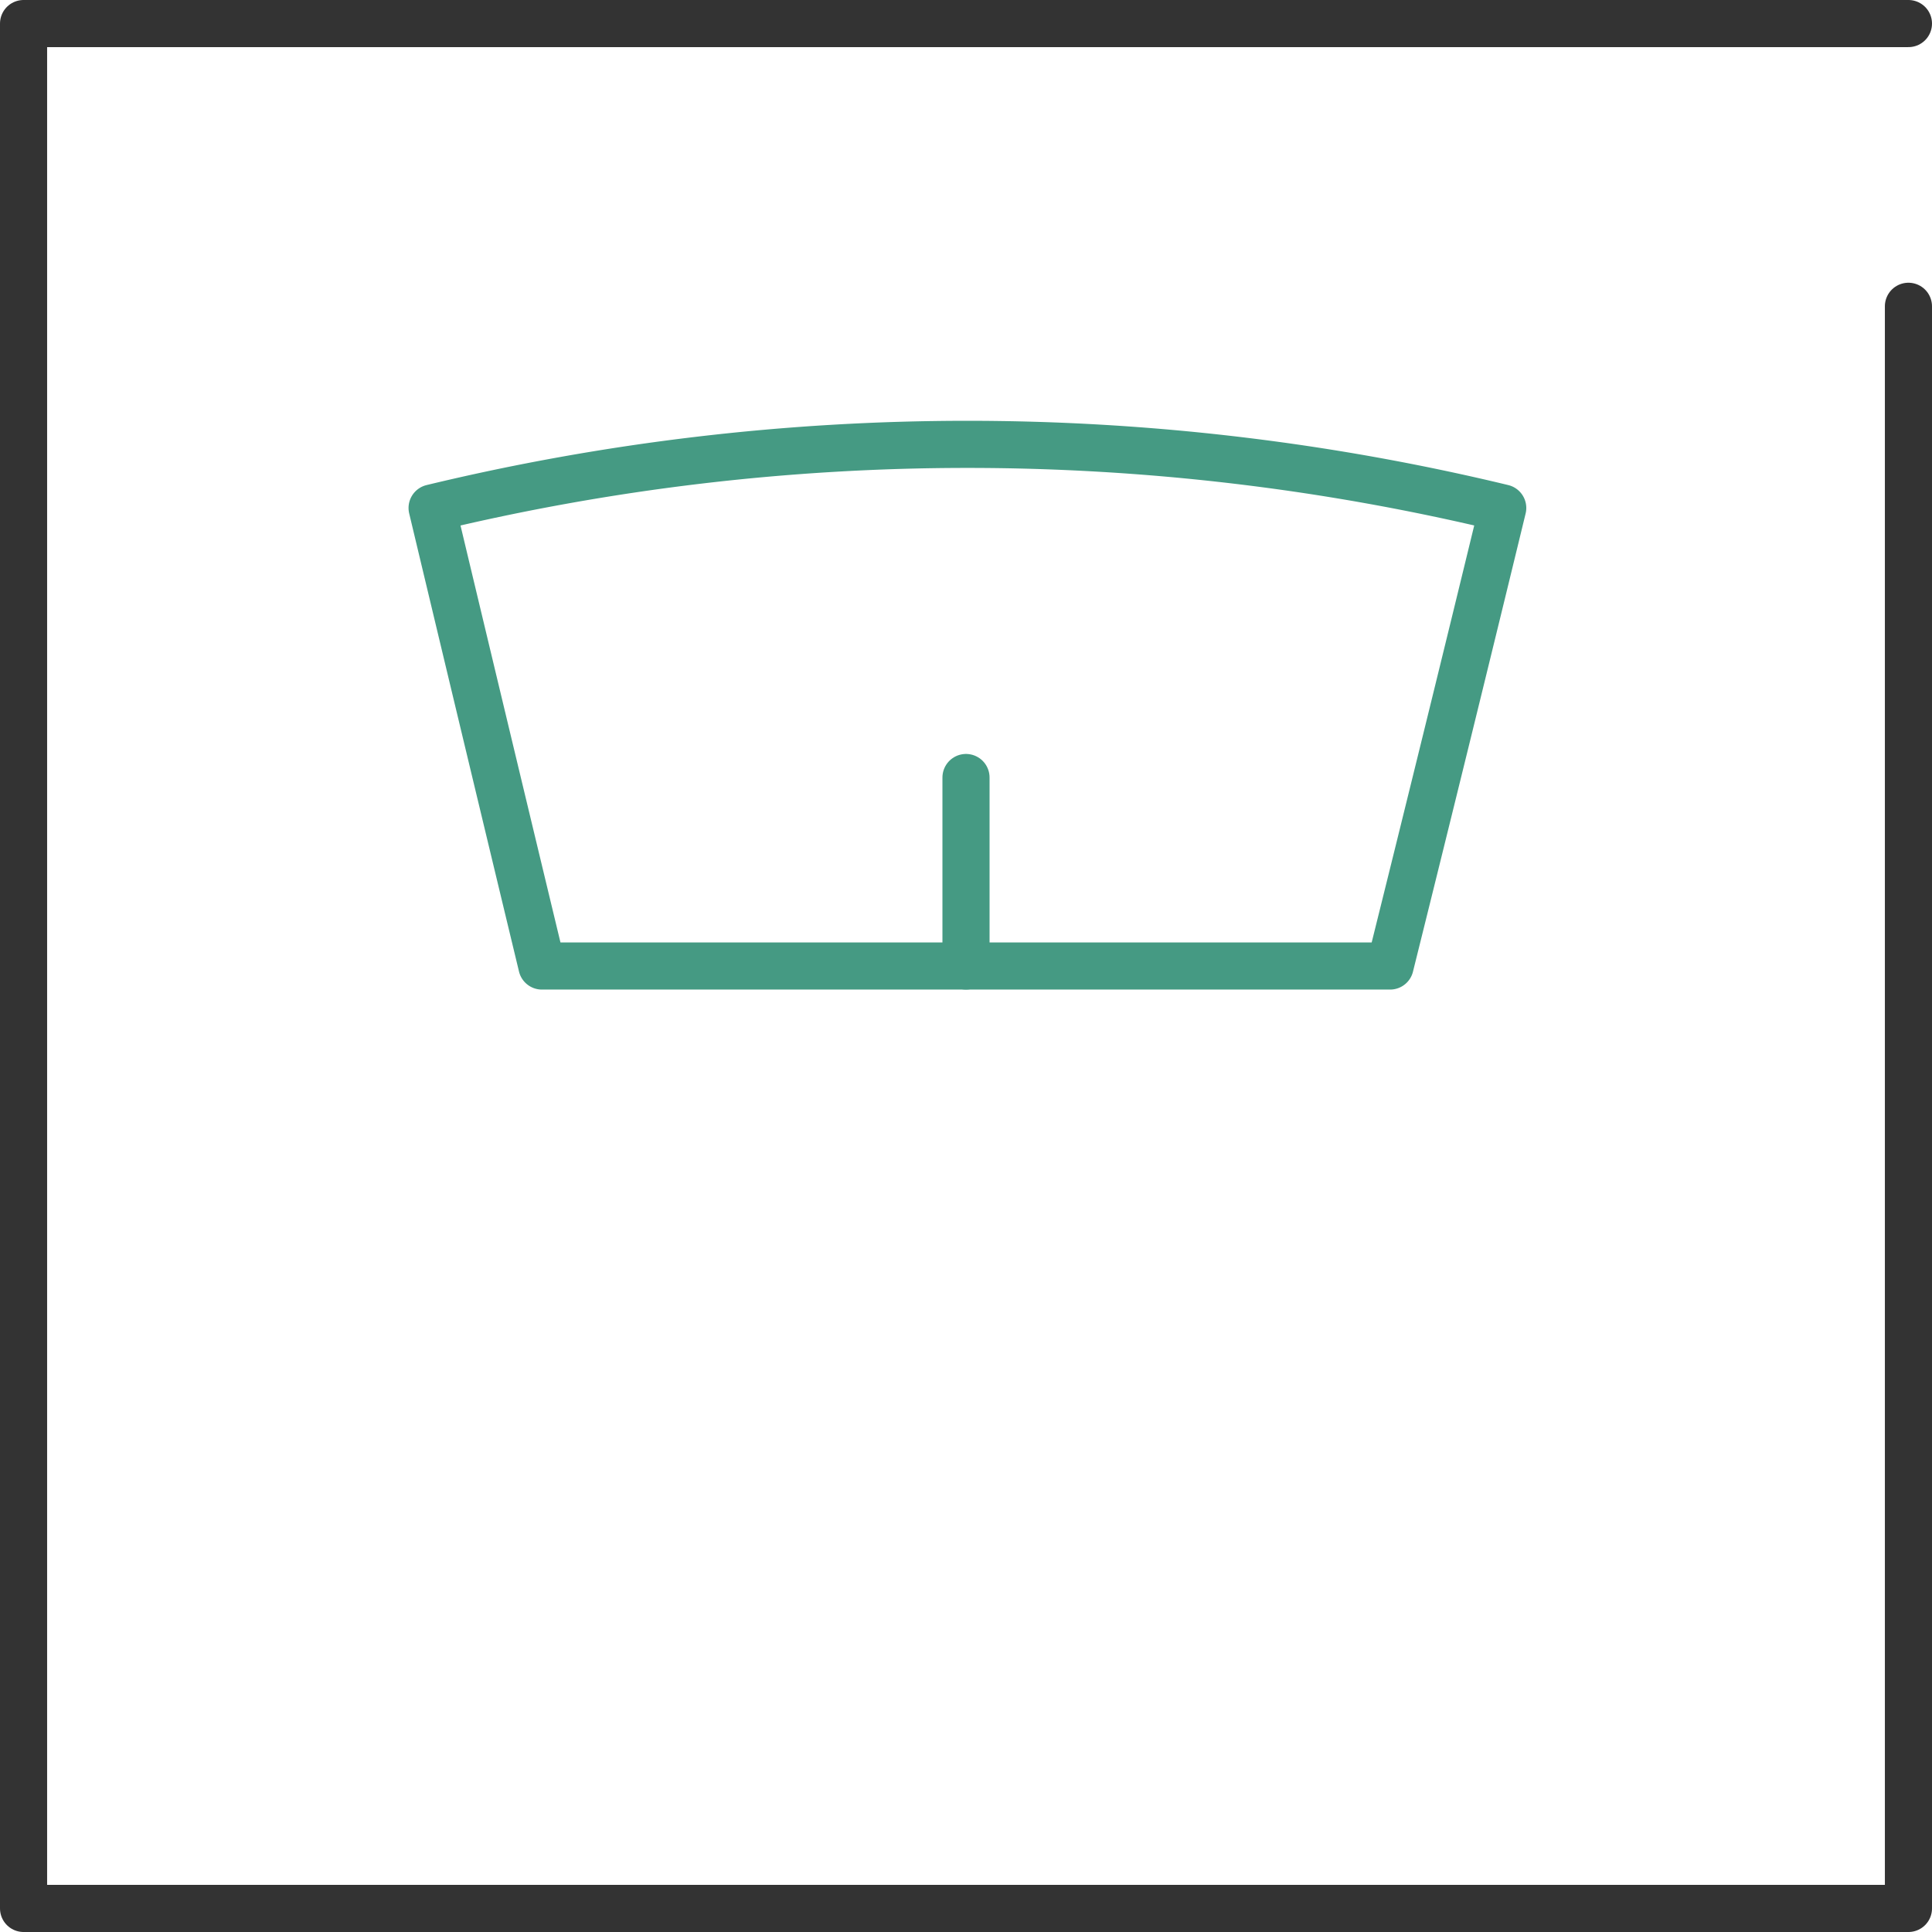 <svg xmlns="http://www.w3.org/2000/svg" width="41" height="41" viewBox="0 0 41 41">
  <g id="icon_naika05" transform="translate(-3.5 -3.5)">
    <path id="パス_102" data-name="パス 102" d="M15,24q-1.17-4.86-2.33-9.72a48.471,48.471,0,0,1,22.72,0Q34.21,19.14,33,24Z" fill="none" stroke="#459a83" stroke-linecap="round" stroke-linejoin="round" stroke-width="1"/>
    <line id="線_26" data-name="線 26" y1="4" transform="translate(24 20)" fill="none" stroke="#459a83" stroke-linecap="round" stroke-linejoin="round" stroke-width="1"/>
    <path id="パス_103" data-name="パス 103" d="M44,10V44H4V4H44" fill="none" stroke="#333" stroke-linecap="round" stroke-linejoin="round" stroke-width="1"/>
  </g>
</svg>
